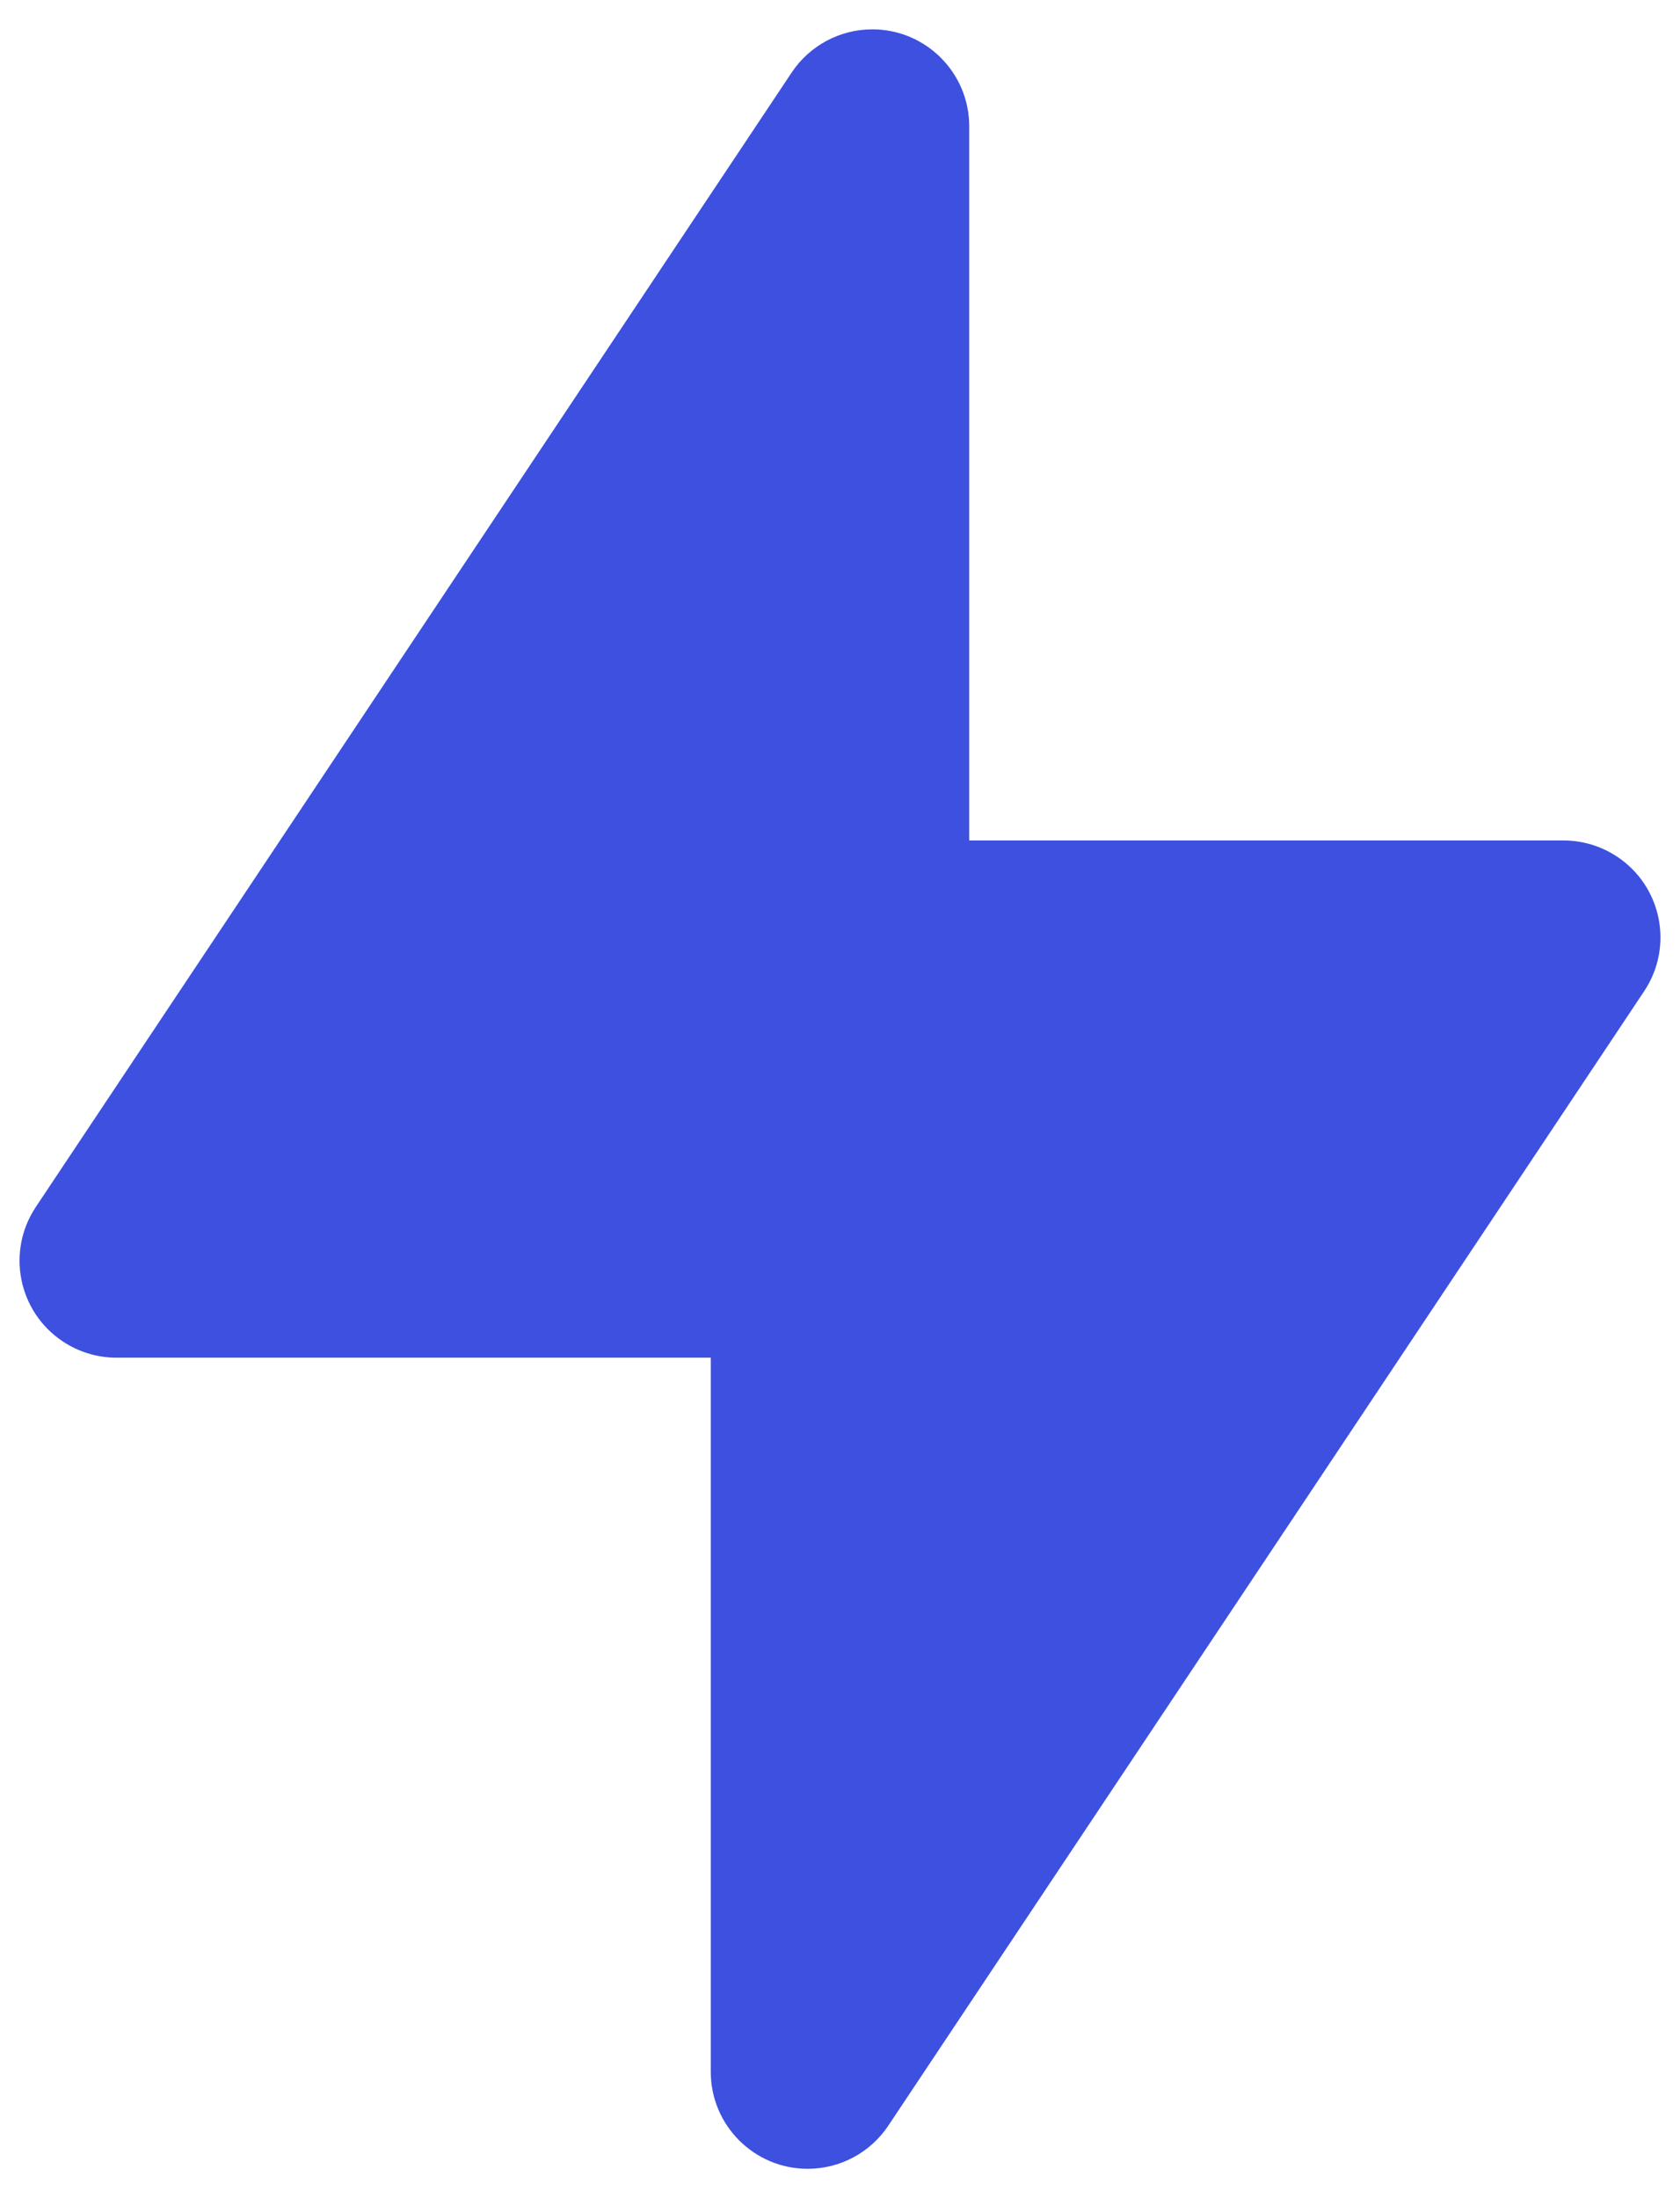 <?xml version="1.0" encoding="UTF-8"?>
<svg width="26px" height="34px" viewBox="0 0 26 34" version="1.1" xmlns="http://www.w3.org/2000/svg" xmlns:xlink="http://www.w3.org/1999/xlink">
    <!-- Generator: Sketch 53.2 (72643) - https://sketchapp.com -->
    <title>Group 36 Copy</title>
    <desc>Created with Sketch.</desc>
    <g id="Main-screens" stroke="none" stroke-width="1" fill="none" fill-rule="evenodd">
        <g id="boostacademy" transform="translate(-762, -5165)">
            <g id="Group-42" transform="translate(157, 5043)">
                <g id="Group-36-Copy" transform="translate(594, 115)">
                    <g id="Stockholm-icons-/-General-/-Thunder">
                        <rect id="Rectangle-10" x="0" y="0" width="48" height="48"></rect>
                        <path d="M24.748,39.878 L36.445,22.332 C36.905,21.643 36.719,20.711 36.029,20.252 C35.783,20.088 35.493,20 35.197,20 L26,20 L26,8.954 C26,8.126 25.328,7.454 24.5,7.454 C23.998,7.454 23.53,7.705 23.252,8.122 L11.555,25.668 C11.095,26.357 11.281,27.289 11.971,27.748 C12.217,27.912 12.507,28 12.803,28 L22,28 L22,39.046 C22,39.874 22.672,40.546 23.5,40.546 C24.002,40.546 24.47,40.295 24.748,39.878 Z" id="Path-3" fill="#3D50DF" fill-rule="evenodd"></path>
                    </g>
                </g>
            </g>
        </g>
    </g>
</svg>